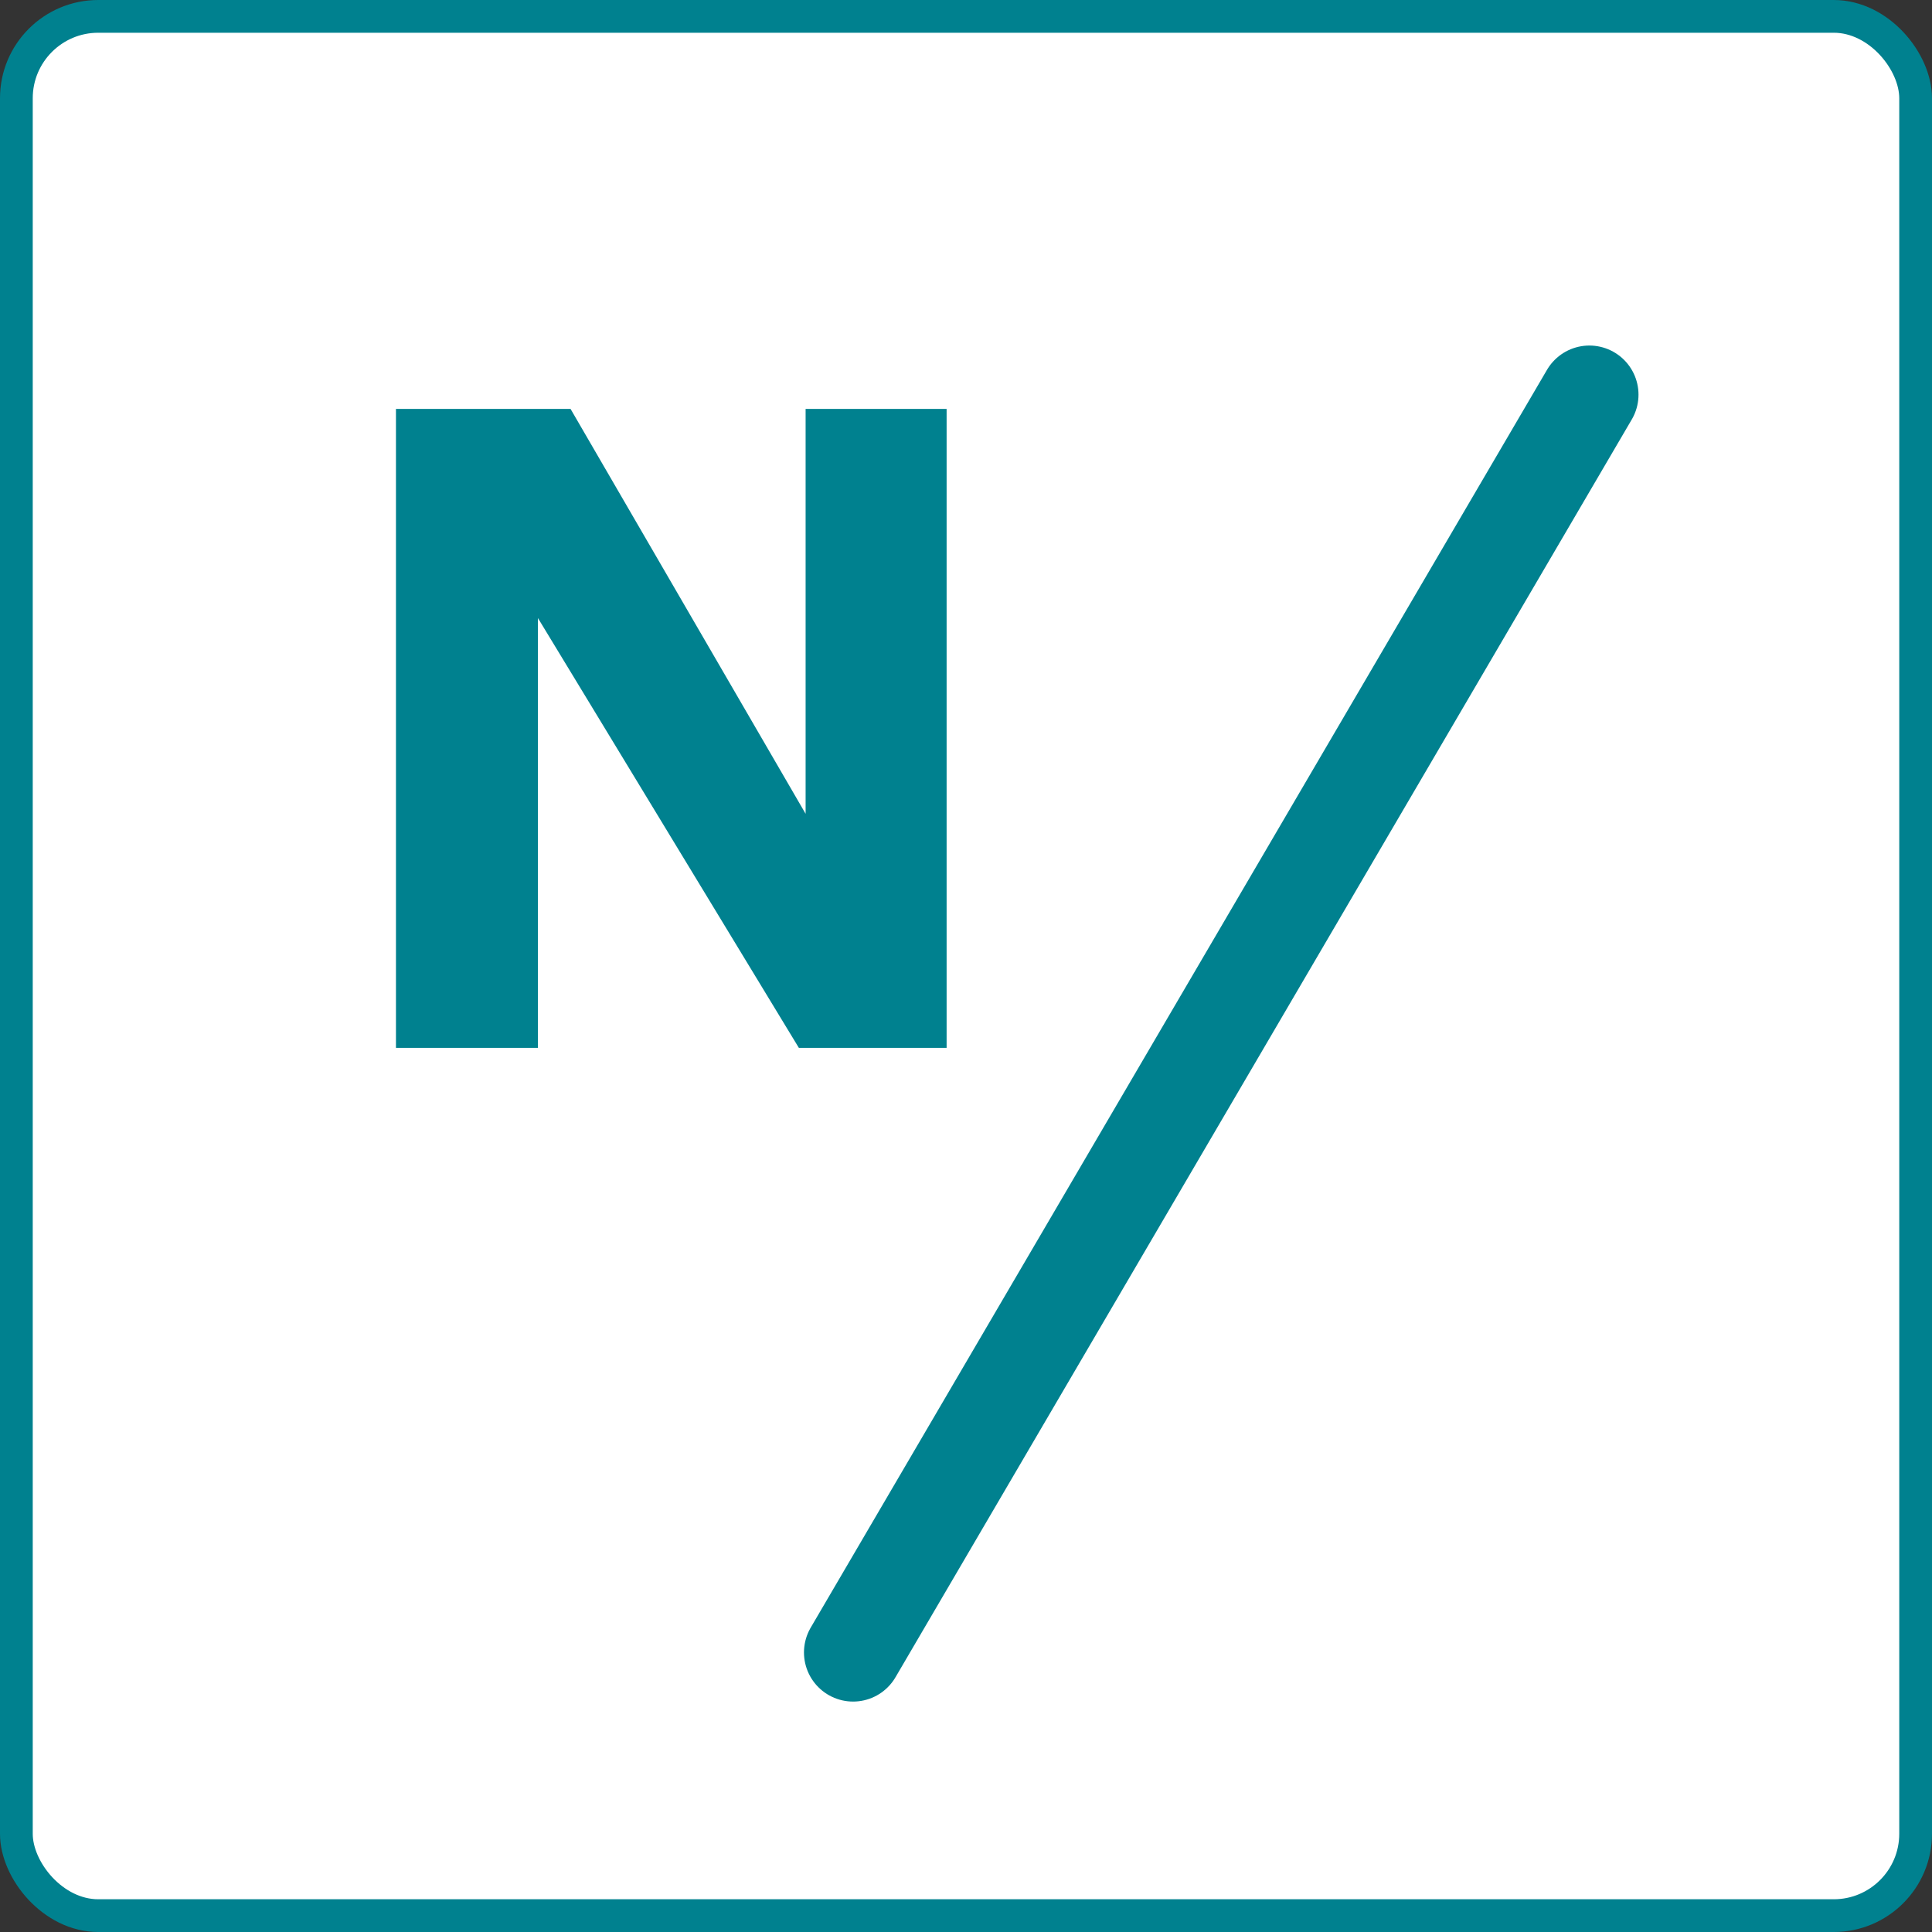 <svg
  xmlns="http://www.w3.org/2000/svg"
  width="512"
  height="512"
  fill="none"
  viewBox="0 0 59 59"
>
  <rect x="0" y="0" width="59" height="59" fill="#333333" stroke="none"/>
  <rect
    width="58"
    height="58"
    x=".5"
    y=".5"
    fill="#fff"
    stroke="#00818F"
    rx="2.5"
  />
  <path
    stroke="#00818F"
    stroke-linecap="round"
    stroke-width="3"
    d="M48.537 12.052 26.052 50.463"
  />
  <path
    fill="#00818F"
    d="M24.602 12.488h4.306V32h-4.512l-7.968-13.125V32h-4.336V12.488h5.332l7.178 12.364V12.488Z"
  />
</svg>
